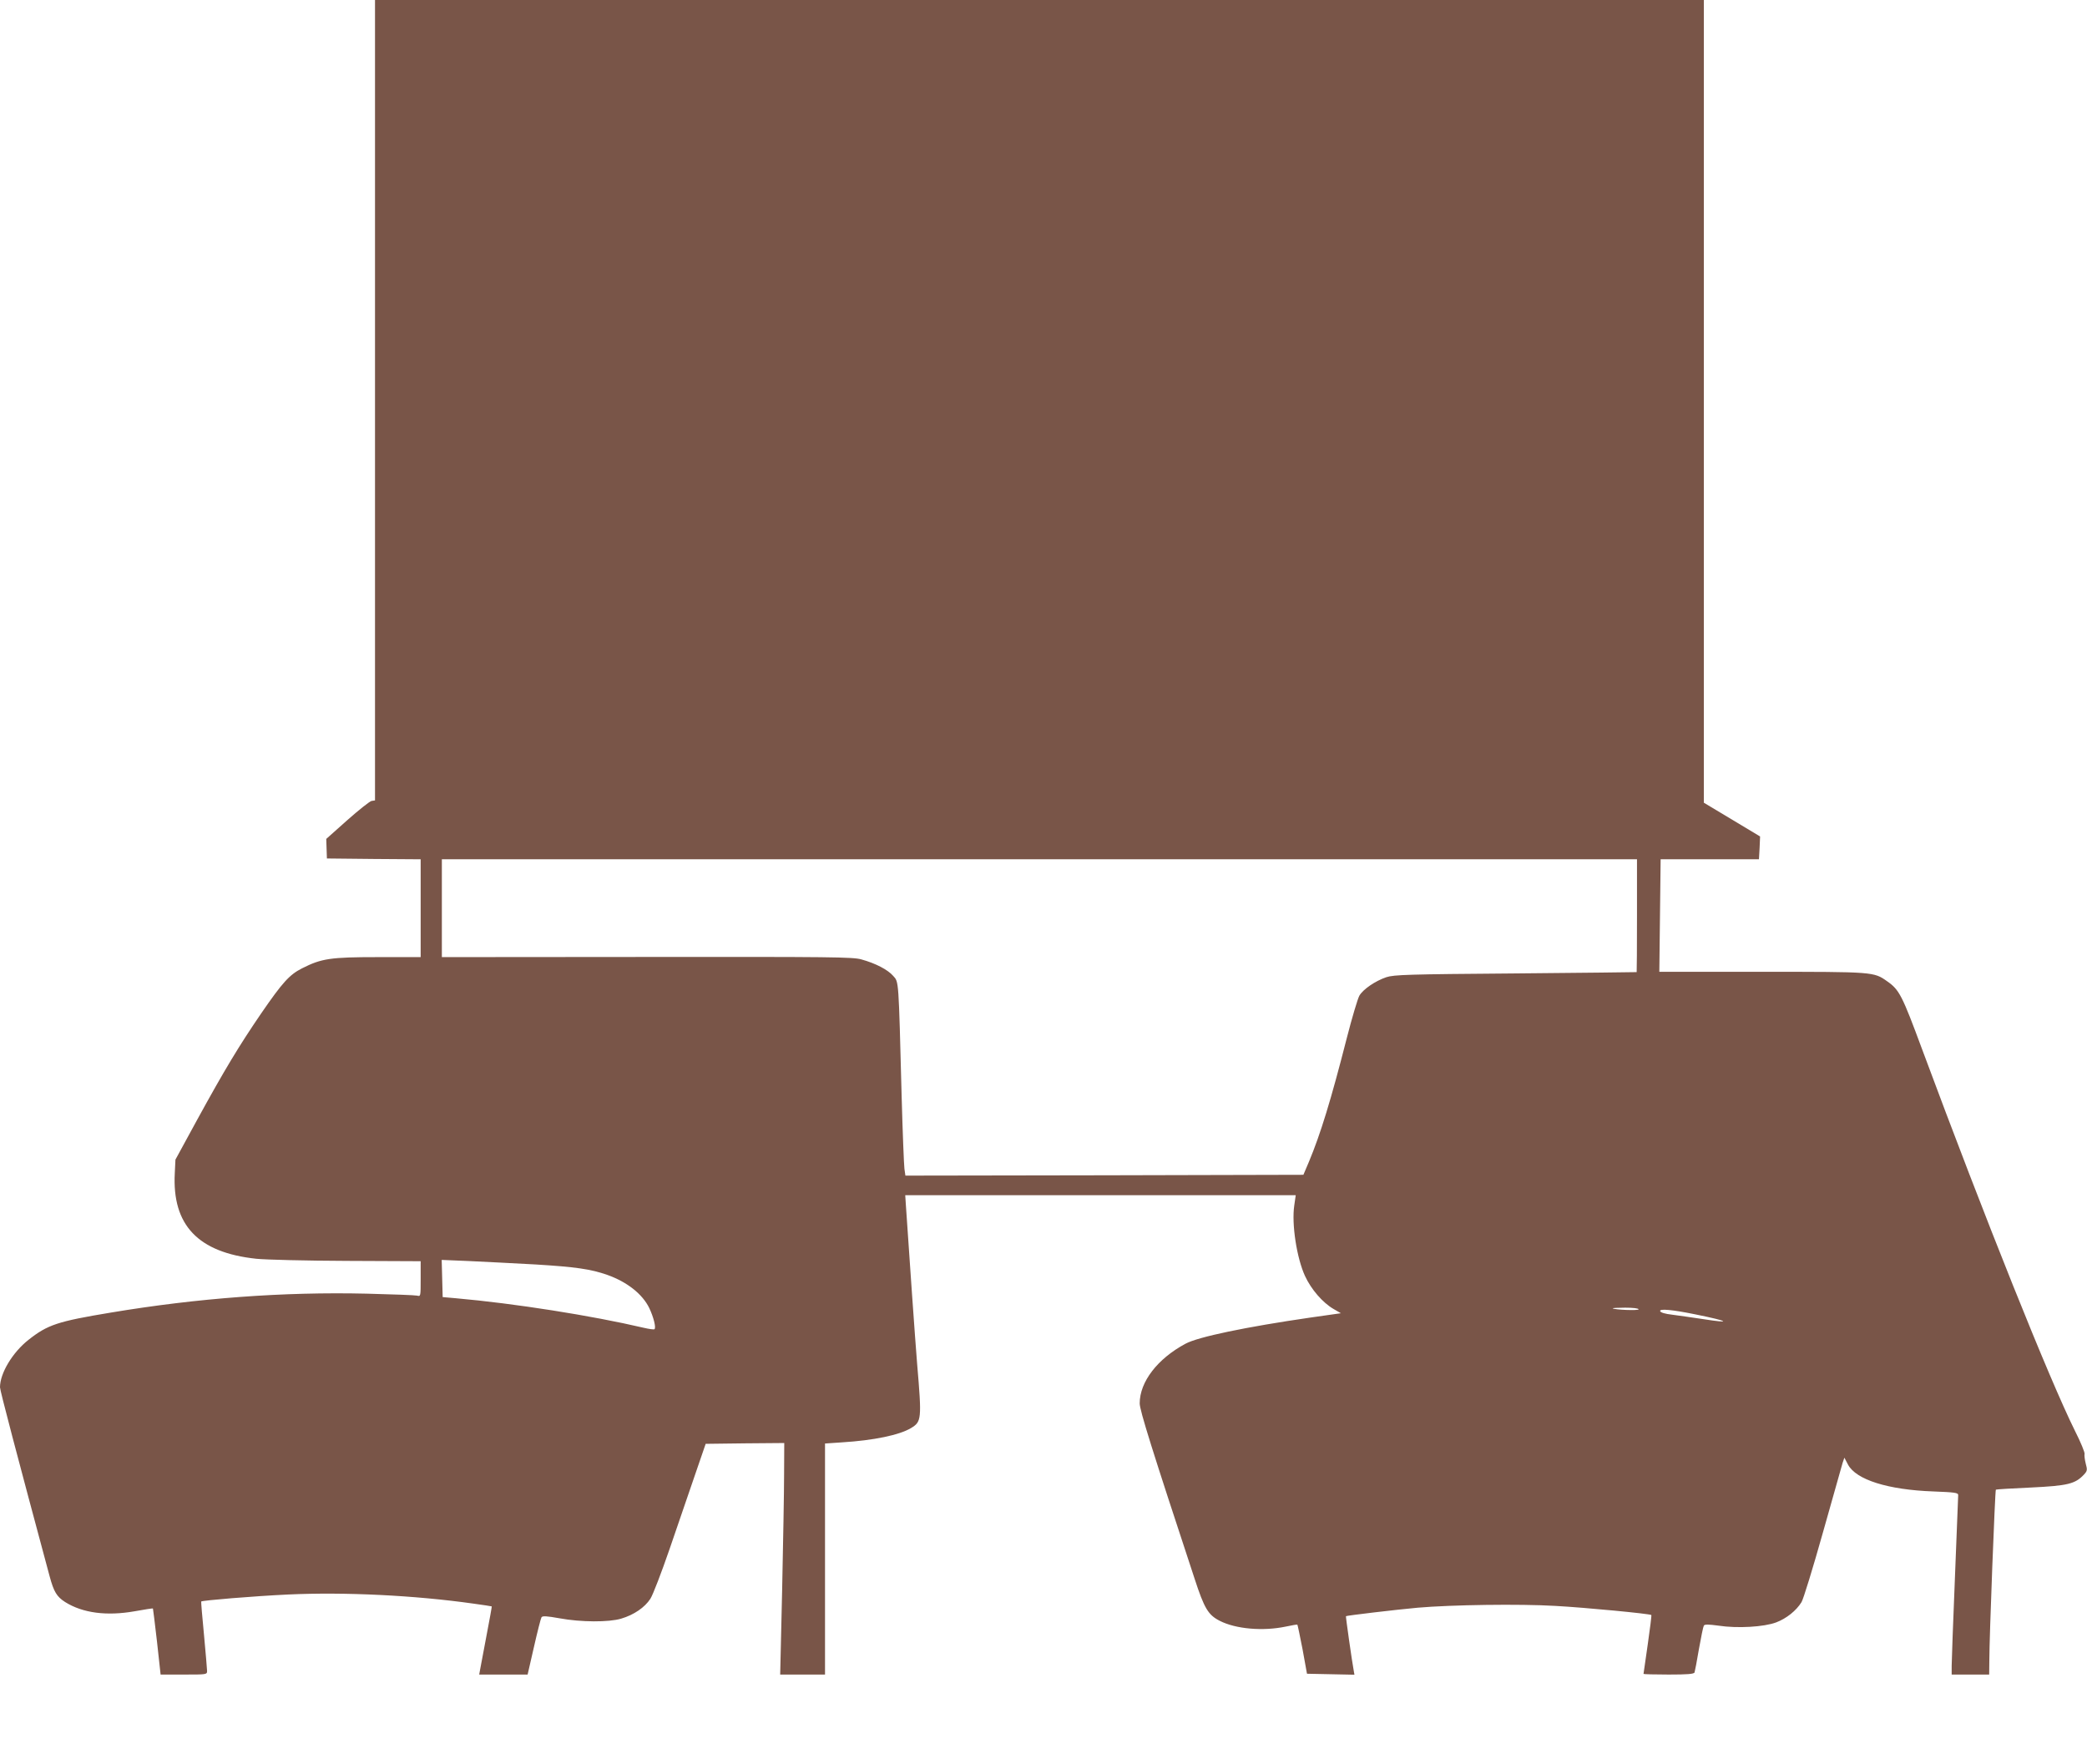 <?xml version="1.0" standalone="no"?>
<!DOCTYPE svg PUBLIC "-//W3C//DTD SVG 20010904//EN"
 "http://www.w3.org/TR/2001/REC-SVG-20010904/DTD/svg10.dtd">
<svg version="1.0" xmlns="http://www.w3.org/2000/svg"
 width="1280pt" height="1082pt" viewBox="0 0 1280 1082"
 preserveAspectRatio="xMidYMid meet">
<g transform="translate(0,1082) scale(0.1,-0.1)"
fill="#795548" stroke="none">
<path d="M2300 8366 l0 -2455 -21 -3 c-11 -2 -78 -55 -149 -118 l-129 -115 2
-60 2 -60 288 -3 287 -2 0 -300 0 -300 -263 0 c-290 0 -345 -8 -465 -69 -77
-39 -120 -87 -250 -276 -136 -199 -223 -343 -393 -653 l-133 -244 -4 -83 c-17
-319 143 -487 500 -525 58 -6 304 -12 556 -13 l452 -2 0 -109 c0 -107 0 -108
-22 -102 -13 3 -151 8 -308 12 -512 12 -1037 -27 -1570 -116 -326 -54 -387
-74 -505 -167 -98 -77 -175 -205 -175 -291 0 -20 102 -407 304 -1158 26 -97
44 -126 95 -159 108 -68 255 -87 426 -57 61 11 111 19 113 17 1 -1 12 -93 25
-204 l22 -201 142 0 c142 0 143 0 143 23 0 12 -9 112 -19 222 -11 110 -18 201
-17 203 8 7 321 33 534 43 347 16 776 -5 1136 -56 60 -8 110 -16 112 -17 1 -2
-13 -79 -31 -173 -18 -93 -35 -187 -39 -207 l-7 -38 148 0 149 0 39 170 c21
93 42 175 46 181 6 10 32 8 111 -6 130 -24 302 -25 378 -2 78 23 145 69 179
122 16 25 68 161 117 303 48 141 118 345 155 452 l67 195 241 3 241 2 -1 -192
c0 -106 -6 -426 -12 -711 l-12 -517 138 0 137 0 0 709 0 708 103 7 c196 12
354 45 425 88 64 39 66 53 37 393 -12 146 -49 674 -69 973 l-4 62 1197 0 1198
0 -9 -63 c-17 -114 15 -322 66 -433 38 -82 108 -163 175 -202 l45 -26 -190
-27 c-392 -57 -686 -118 -763 -160 -172 -92 -281 -234 -281 -366 0 -42 77
-288 337 -1076 59 -181 83 -221 153 -257 99 -51 266 -65 405 -36 38 8 71 14
72 12 2 -2 16 -70 32 -152 l27 -149 146 -3 145 -3 -4 23 c-11 58 -50 333 -48
336 4 4 307 40 440 52 207 18 626 24 845 11 183 -10 580 -48 588 -56 2 -2 -8
-83 -22 -180 -14 -98 -26 -179 -26 -181 0 -2 69 -4 154 -4 114 0 155 3 159 13
2 6 15 71 27 144 13 73 26 137 30 143 5 9 29 8 89 0 118 -18 281 -8 355 20 63
24 123 72 155 124 11 17 70 209 131 426 61 217 116 410 121 428 l11 32 22 -42
c49 -93 245 -155 524 -165 131 -5 152 -8 152 -22 0 -9 -9 -236 -20 -506 -11
-269 -20 -514 -20 -542 l0 -53 115 0 115 0 1 88 c0 139 35 1042 40 1046 2 2
99 8 214 13 227 11 272 22 326 79 21 23 22 28 11 69 -6 24 -9 50 -7 58 3 7
-23 71 -59 142 -156 314 -548 1292 -937 2339 -123 332 -140 366 -215 418 -82
58 -81 58 -767 58 l-630 0 4 345 4 345 302 0 301 0 4 70 3 70 -173 104 -172
103 0 2461 0 2462 -4075 0 -4075 0 0 -2454z m7740 -3161 c0 -190 -1 -346 -2
-347 -2 -1 -336 -4 -743 -8 -663 -5 -745 -8 -792 -23 -68 -23 -143 -74 -166
-114 -10 -18 -45 -135 -77 -260 -97 -380 -161 -588 -232 -758 l-34 -80 -1220
-3 -1221 -2 -6 42 c-3 24 -11 223 -17 443 -19 727 -17 701 -52 740 -33 38
-108 77 -195 101 -52 15 -185 16 -1315 15 l-1258 -1 0 300 0 300 3665 0 3665
0 0 -345z m-6754 -2140 c243 -15 337 -28 439 -64 121 -43 215 -117 257 -203
26 -55 43 -120 32 -130 -3 -3 -33 1 -67 9 -316 74 -789 149 -1152 181 l-80 7
-3 114 -3 114 168 -7 c92 -4 276 -14 409 -21z m6764 -275 c0 -9 -148 -3 -159
6 -2 2 32 4 77 4 47 0 82 -4 82 -10z m348 -31 c204 -41 231 -58 47 -29 -66 10
-151 22 -189 27 -44 5 -71 13 -74 22 -5 16 74 9 216 -20z"/>
</g>
</svg>
